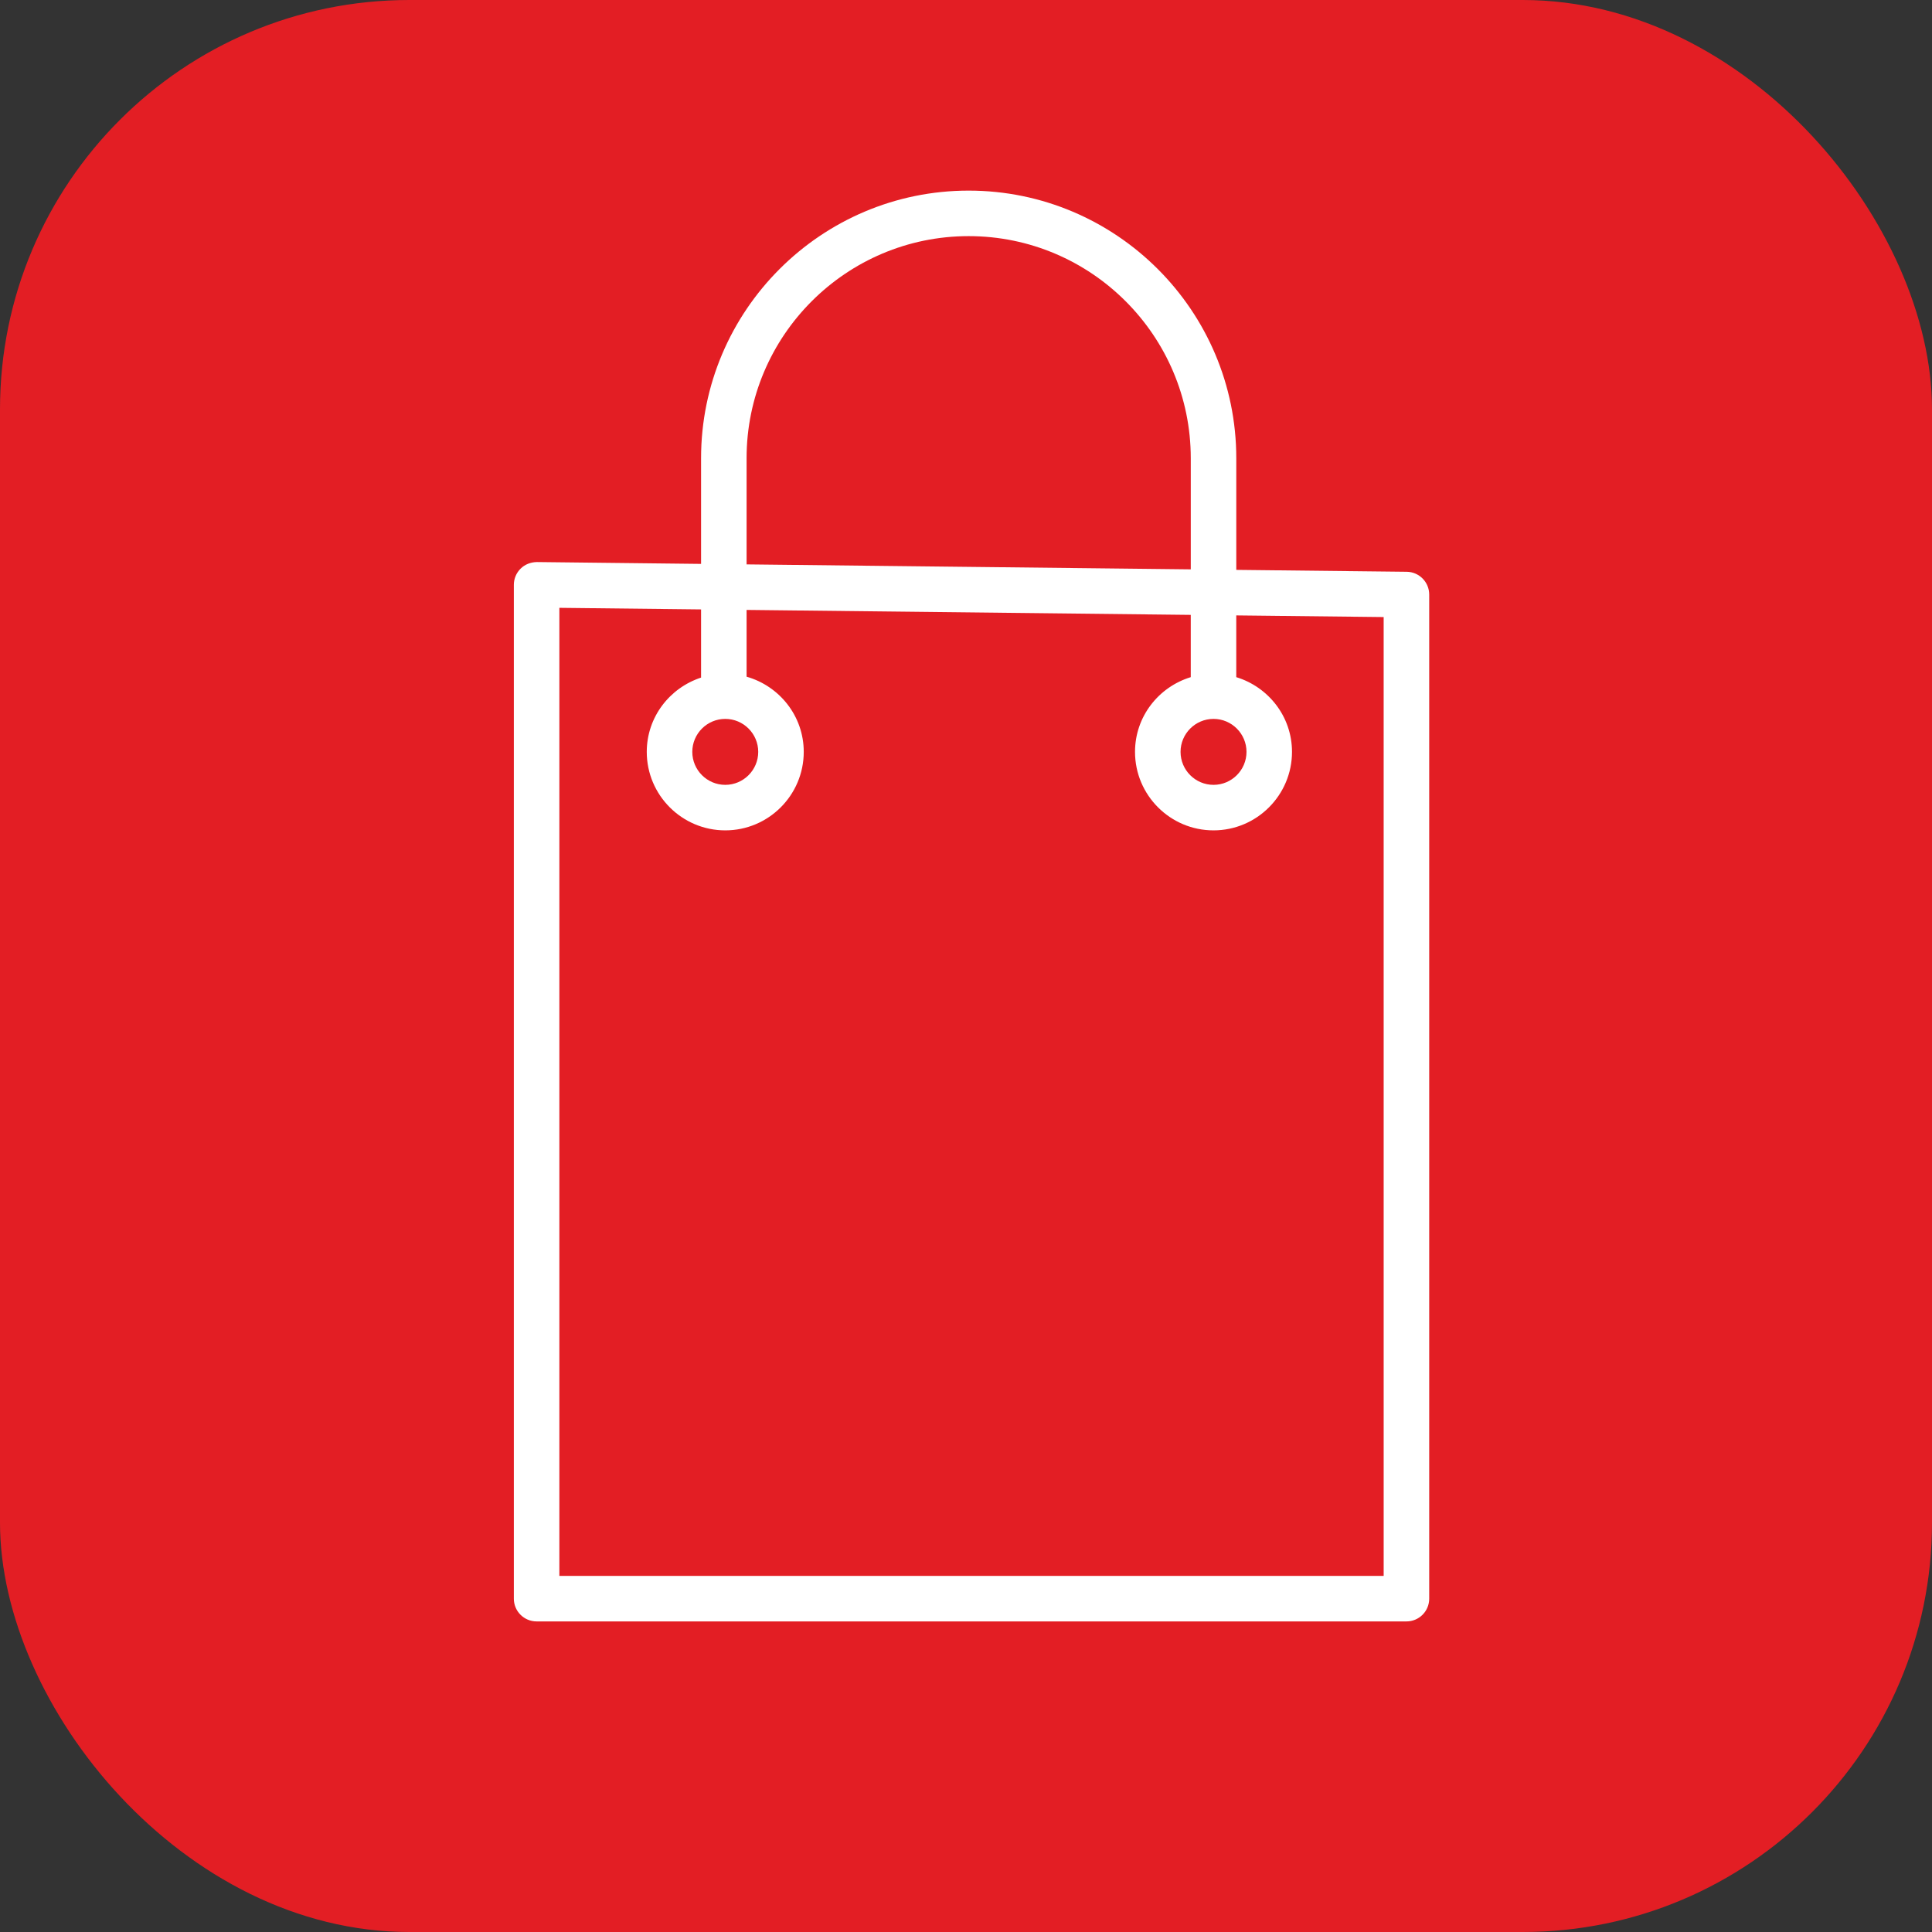 <svg xmlns="http://www.w3.org/2000/svg" width="118" height="118" viewBox="0 0 118 118" fill="none"><rect x="0" y="0" width="118" height="118" fill="#333333" stroke="none"/><rect width="118" height="118" rx="25" fill="#E31E24"></rect><path d="M85.915 34.922L75.508 34.806V27.986C75.508 18.973 68.175 11.642 59.162 11.642C50.151 11.642 42.819 18.974 42.819 27.986V34.441L32.789 34.328C32.409 34.337 32.06 34.469 31.797 34.731C31.533 34.992 31.384 35.348 31.384 35.718V97.641C31.384 98.409 32.006 99.031 32.775 99.031H85.901C86.669 99.031 87.291 98.409 87.291 97.641V36.312C87.29 35.551 86.677 34.931 85.915 34.922ZM45.599 27.986C45.599 20.507 51.684 14.422 59.162 14.422C66.642 14.422 72.728 20.507 72.728 27.986V34.774L45.599 34.471V27.986ZM84.51 96.251H34.164V37.124L42.819 37.221V41.385C40.902 42.012 39.502 43.797 39.502 45.922C39.502 48.566 41.654 50.716 44.297 50.716C46.94 50.716 49.09 48.565 49.09 45.922C49.09 43.733 47.607 41.902 45.599 41.33V37.252L72.727 37.555V41.358C70.764 41.958 69.323 43.765 69.323 45.922C69.323 48.566 71.474 50.716 74.117 50.716C76.76 50.716 78.911 48.565 78.911 45.922C78.911 43.765 77.47 41.957 75.507 41.358V37.587L84.509 37.688L84.51 96.251ZM44.297 43.908C45.407 43.908 46.31 44.812 46.31 45.922C46.31 47.032 45.407 47.936 44.297 47.936C43.186 47.936 42.283 47.032 42.283 45.922C42.283 44.812 43.186 43.908 44.297 43.908ZM74.118 43.908C75.228 43.908 76.132 44.812 76.132 45.922C76.132 47.032 75.228 47.936 74.118 47.936C73.007 47.936 72.104 47.032 72.104 45.922C72.104 44.812 73.007 43.908 74.118 43.908Z" fill="white"></path></svg>